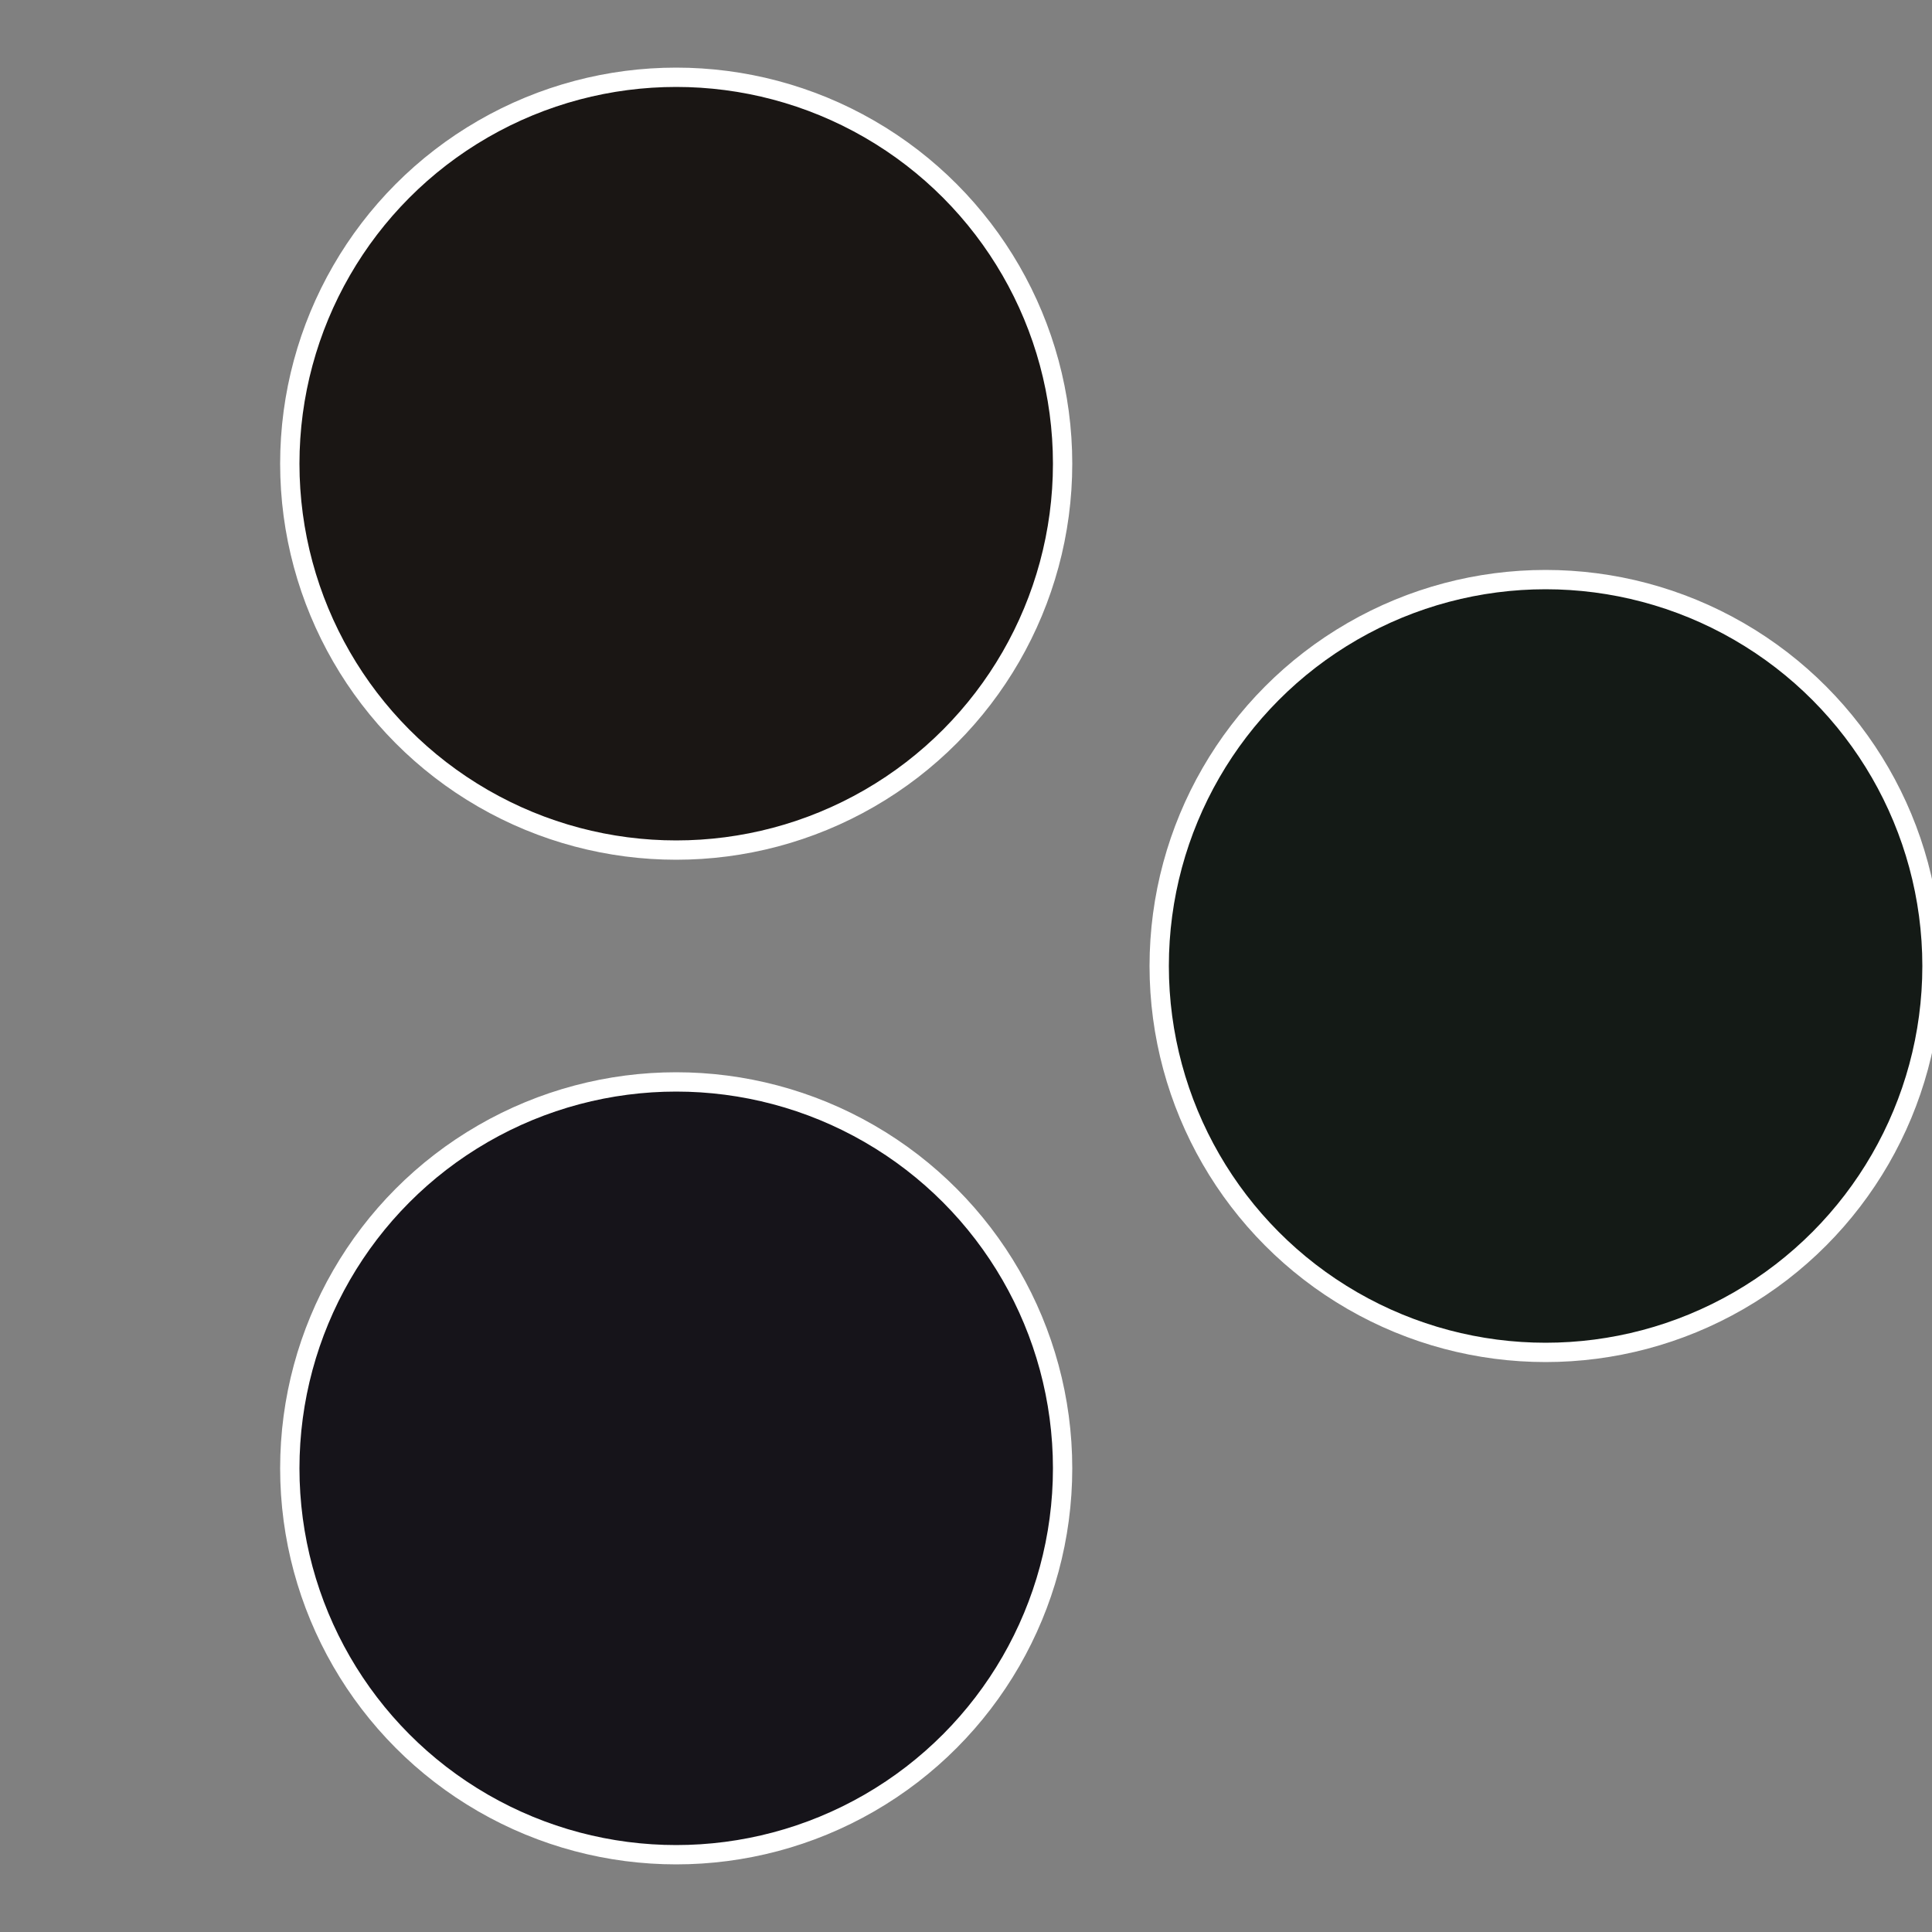 <?xml version="1.0" standalone="no"?>
<svg width="500" height="500" viewBox="-1 -1 2 2" xmlns="http://www.w3.org/2000/svg">
 
                <rect x="-1" y="-1" width="2" height="2" fill="#808080" stroke="none"/>
 
                <circle cx="0.6" cy="0" r="0.4" fill="#141a16" stroke="#fff" stroke-width="1%" />
             
                <circle cx="-0.3" cy="0.52" r="0.4" fill="#16141a" stroke="#fff" stroke-width="1%" />
             
                <circle cx="-0.3" cy="-0.52" r="0.4" fill="#1a1614" stroke="#fff" stroke-width="1%" />
            </svg>
